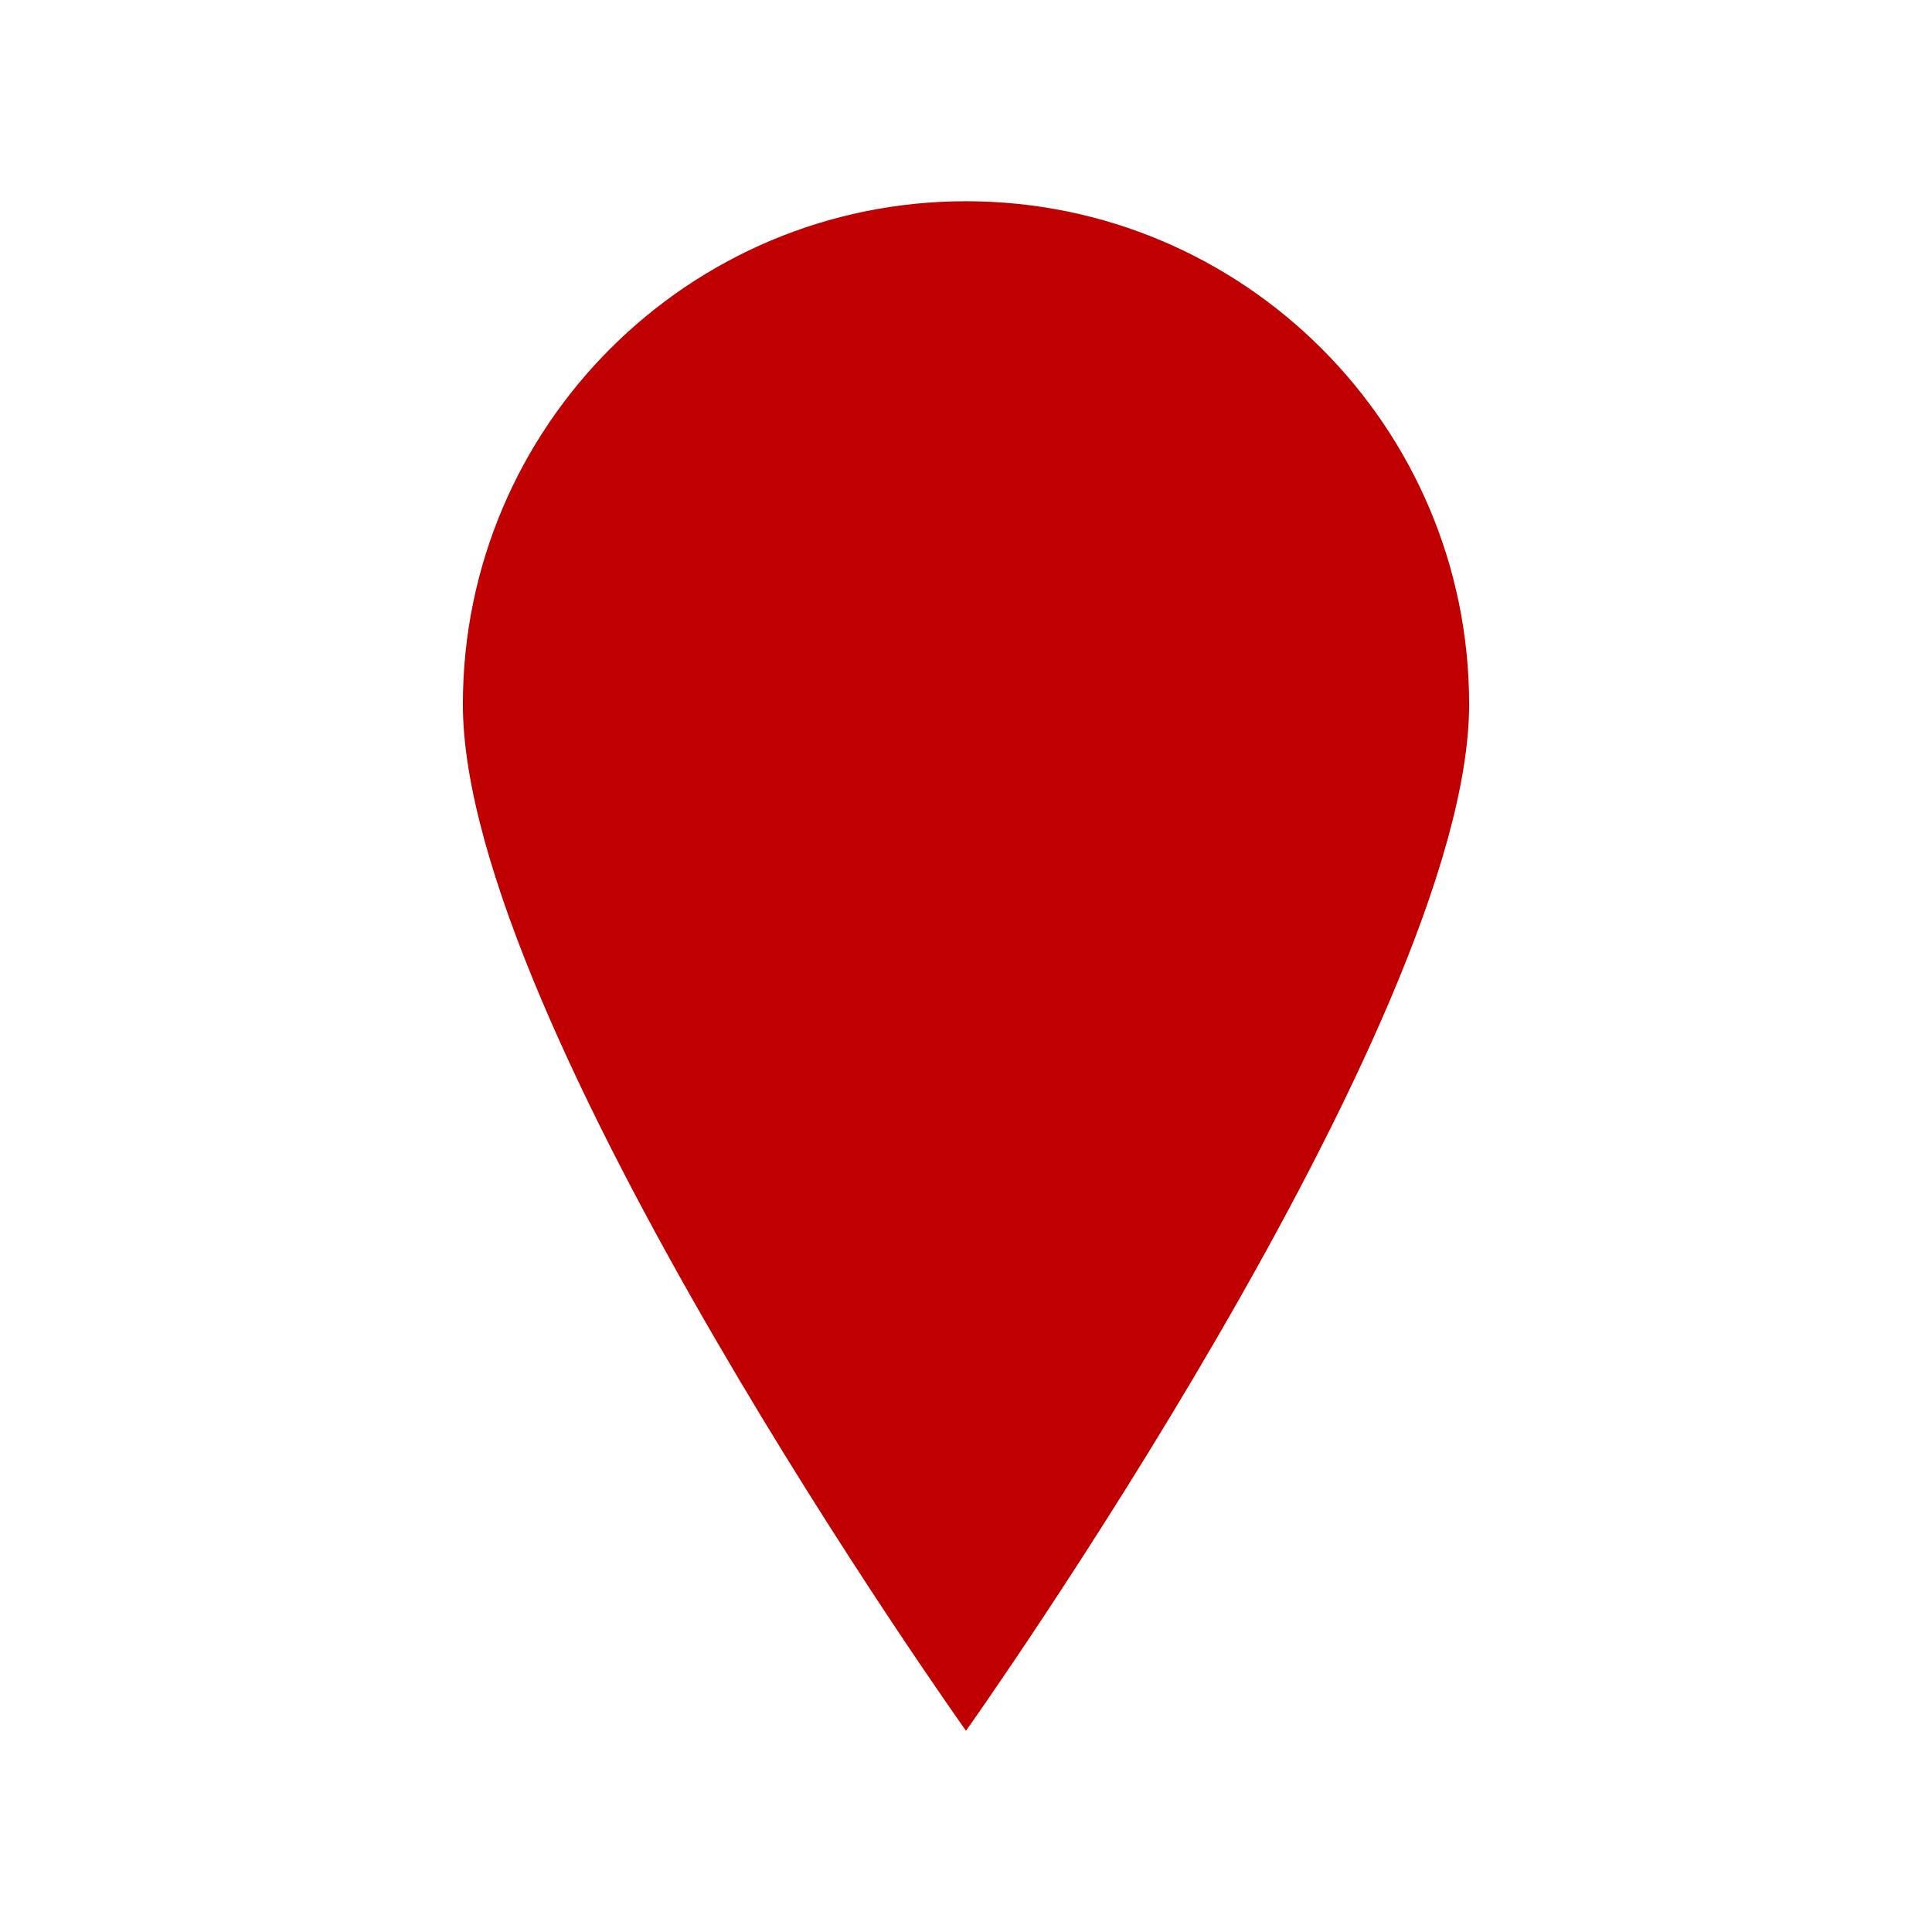 <svg width="31" height="31" xmlns="http://www.w3.org/2000/svg" xmlns:xlink="http://www.w3.org/1999/xlink" xml:space="preserve" overflow="hidden"><g><path d="M15.5 27.771C15.5 27.771 23.573 16.404 23.573 11.302 23.573 6.846 19.956 3.229 15.5 3.229 11.044 3.229 7.427 6.846 7.427 11.302 7.427 16.436 15.5 27.771 15.5 27.771Z" fill="#C00000"/></g></svg>